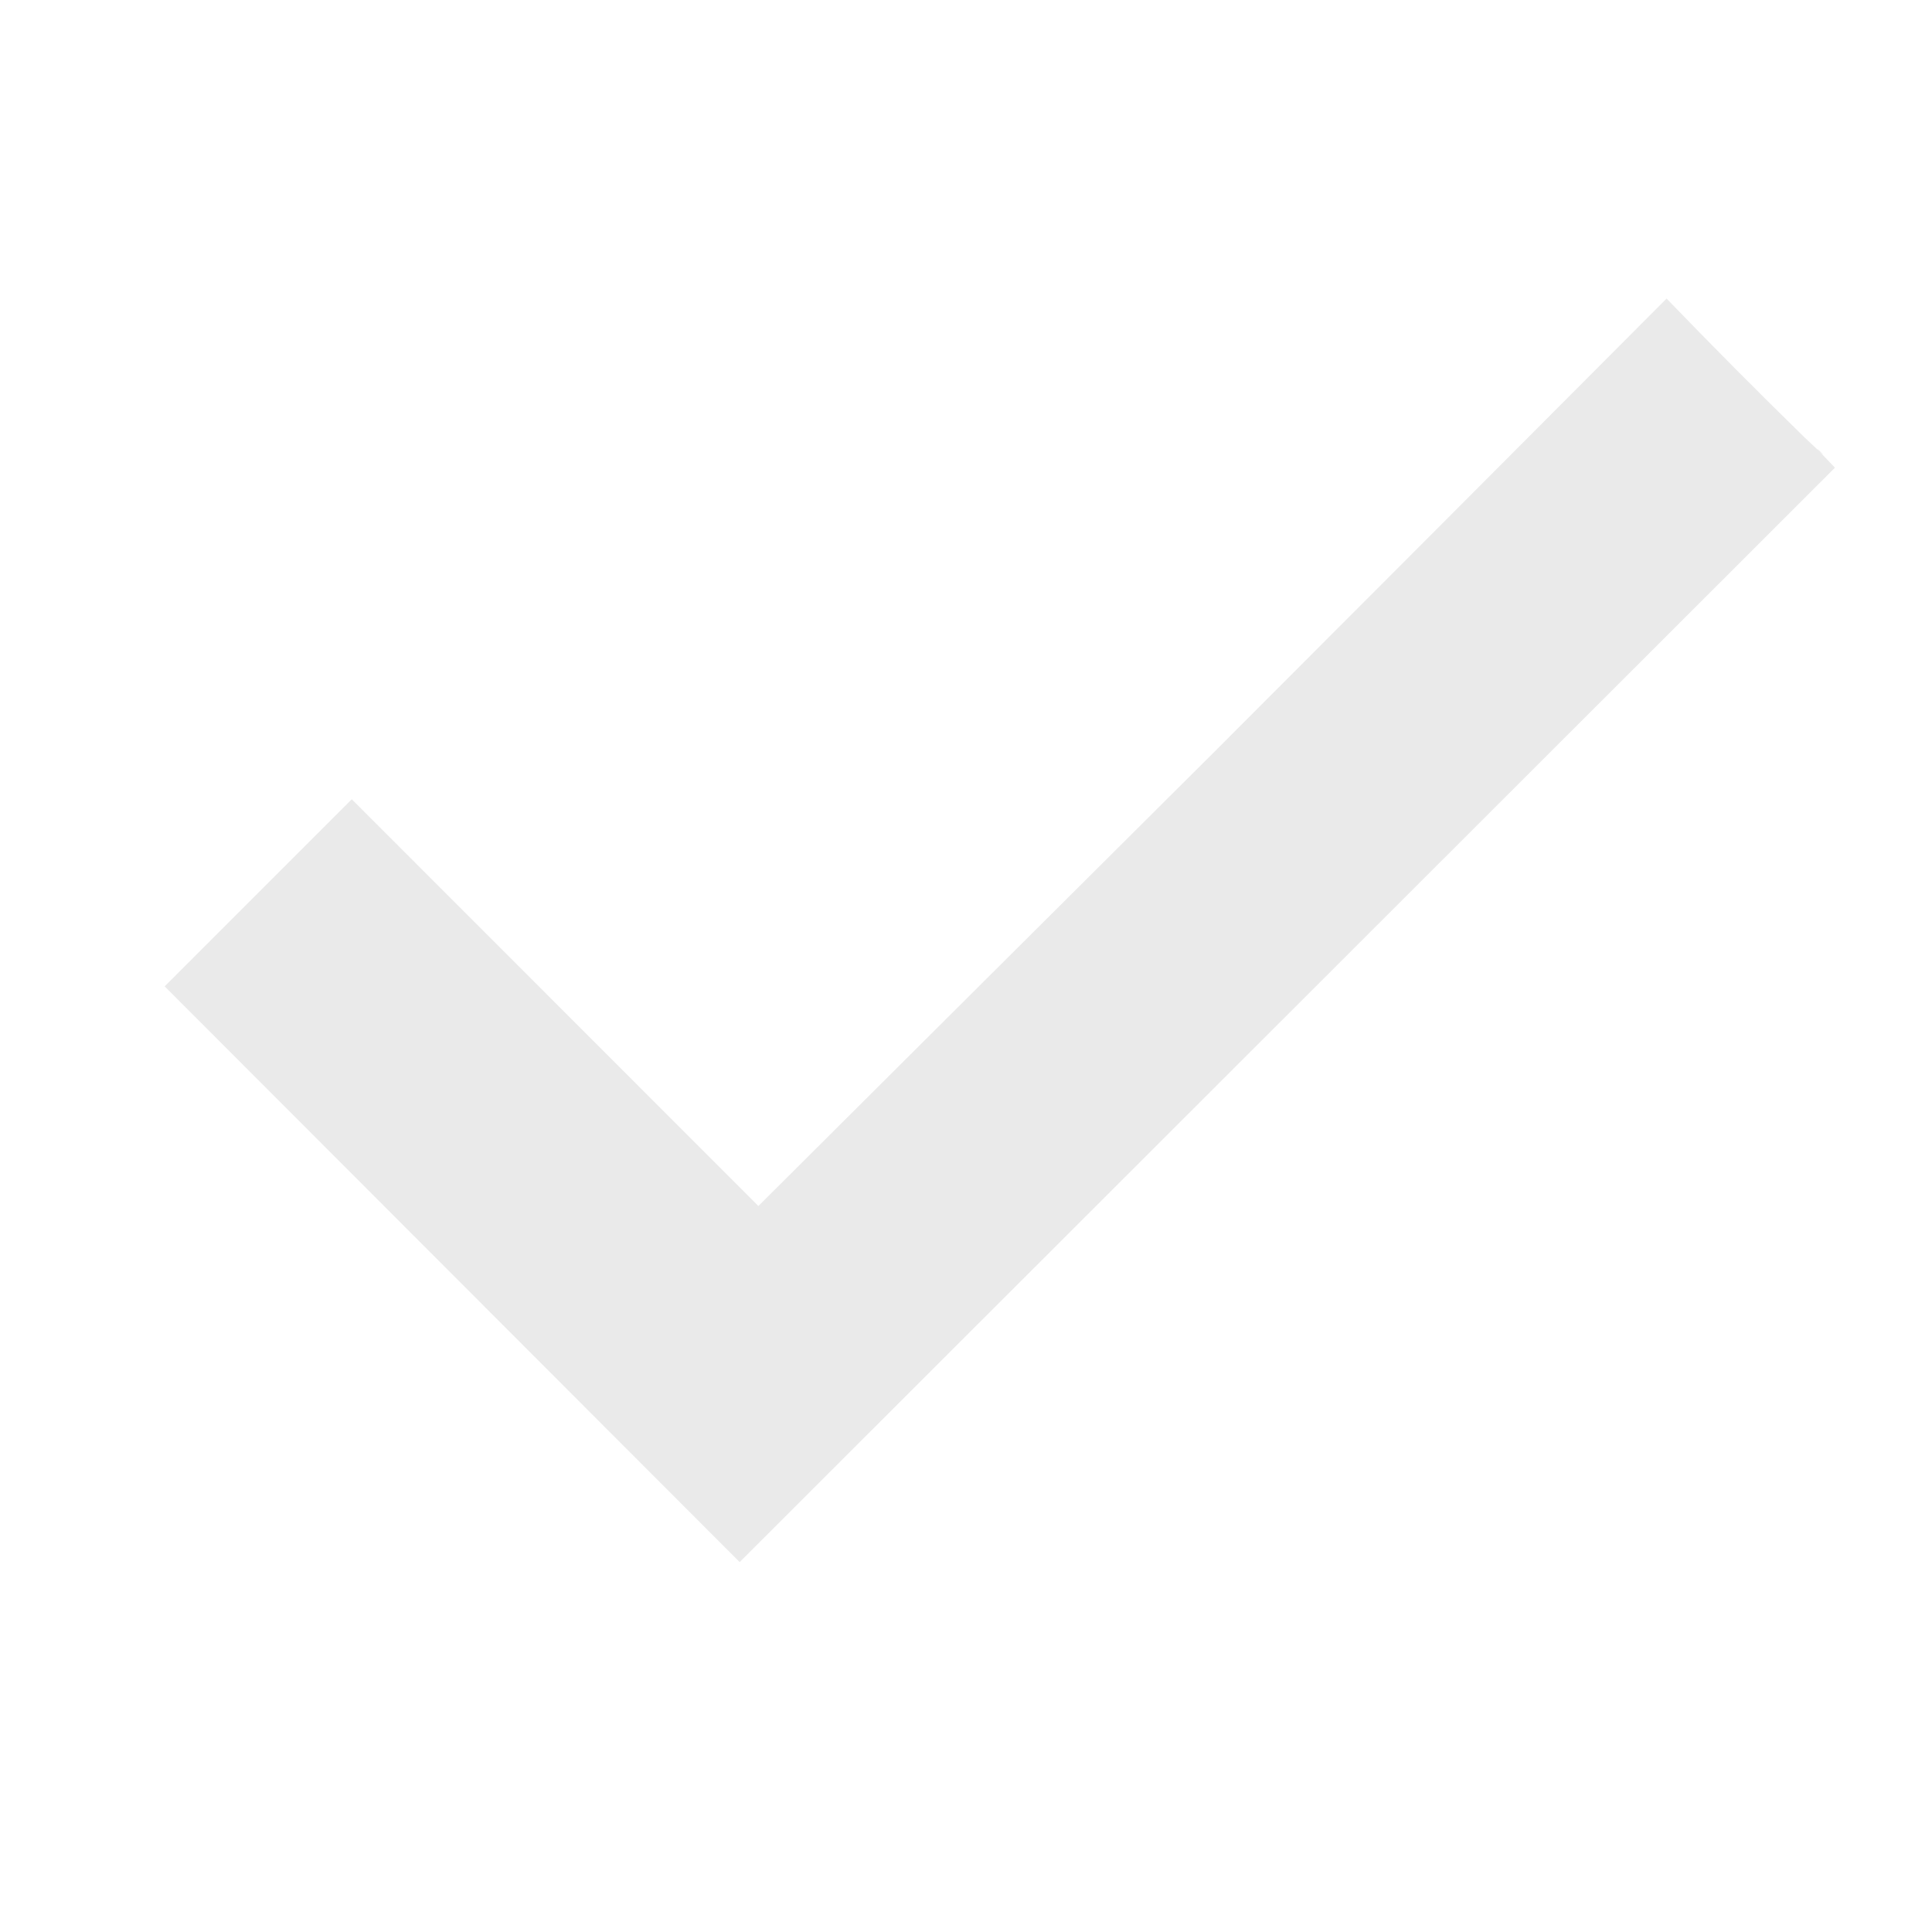 <svg width="13" height="13" viewBox="0 0 13 13" fill="none" xmlns="http://www.w3.org/2000/svg">
<path d="M11.214 2.009C11.519 2.325 11.828 2.636 12.14 2.941C12.457 3.242 12.042 2.831 12.347 3.147L4.977 10.511L1.108 6.637L2.367 5.378L5.103 8.115C6.131 7.091 7.15 6.075 8.162 5.068C9.173 4.056 10.191 3.036 11.214 2.009Z" fill="#EAEAEA"/>
</svg>
